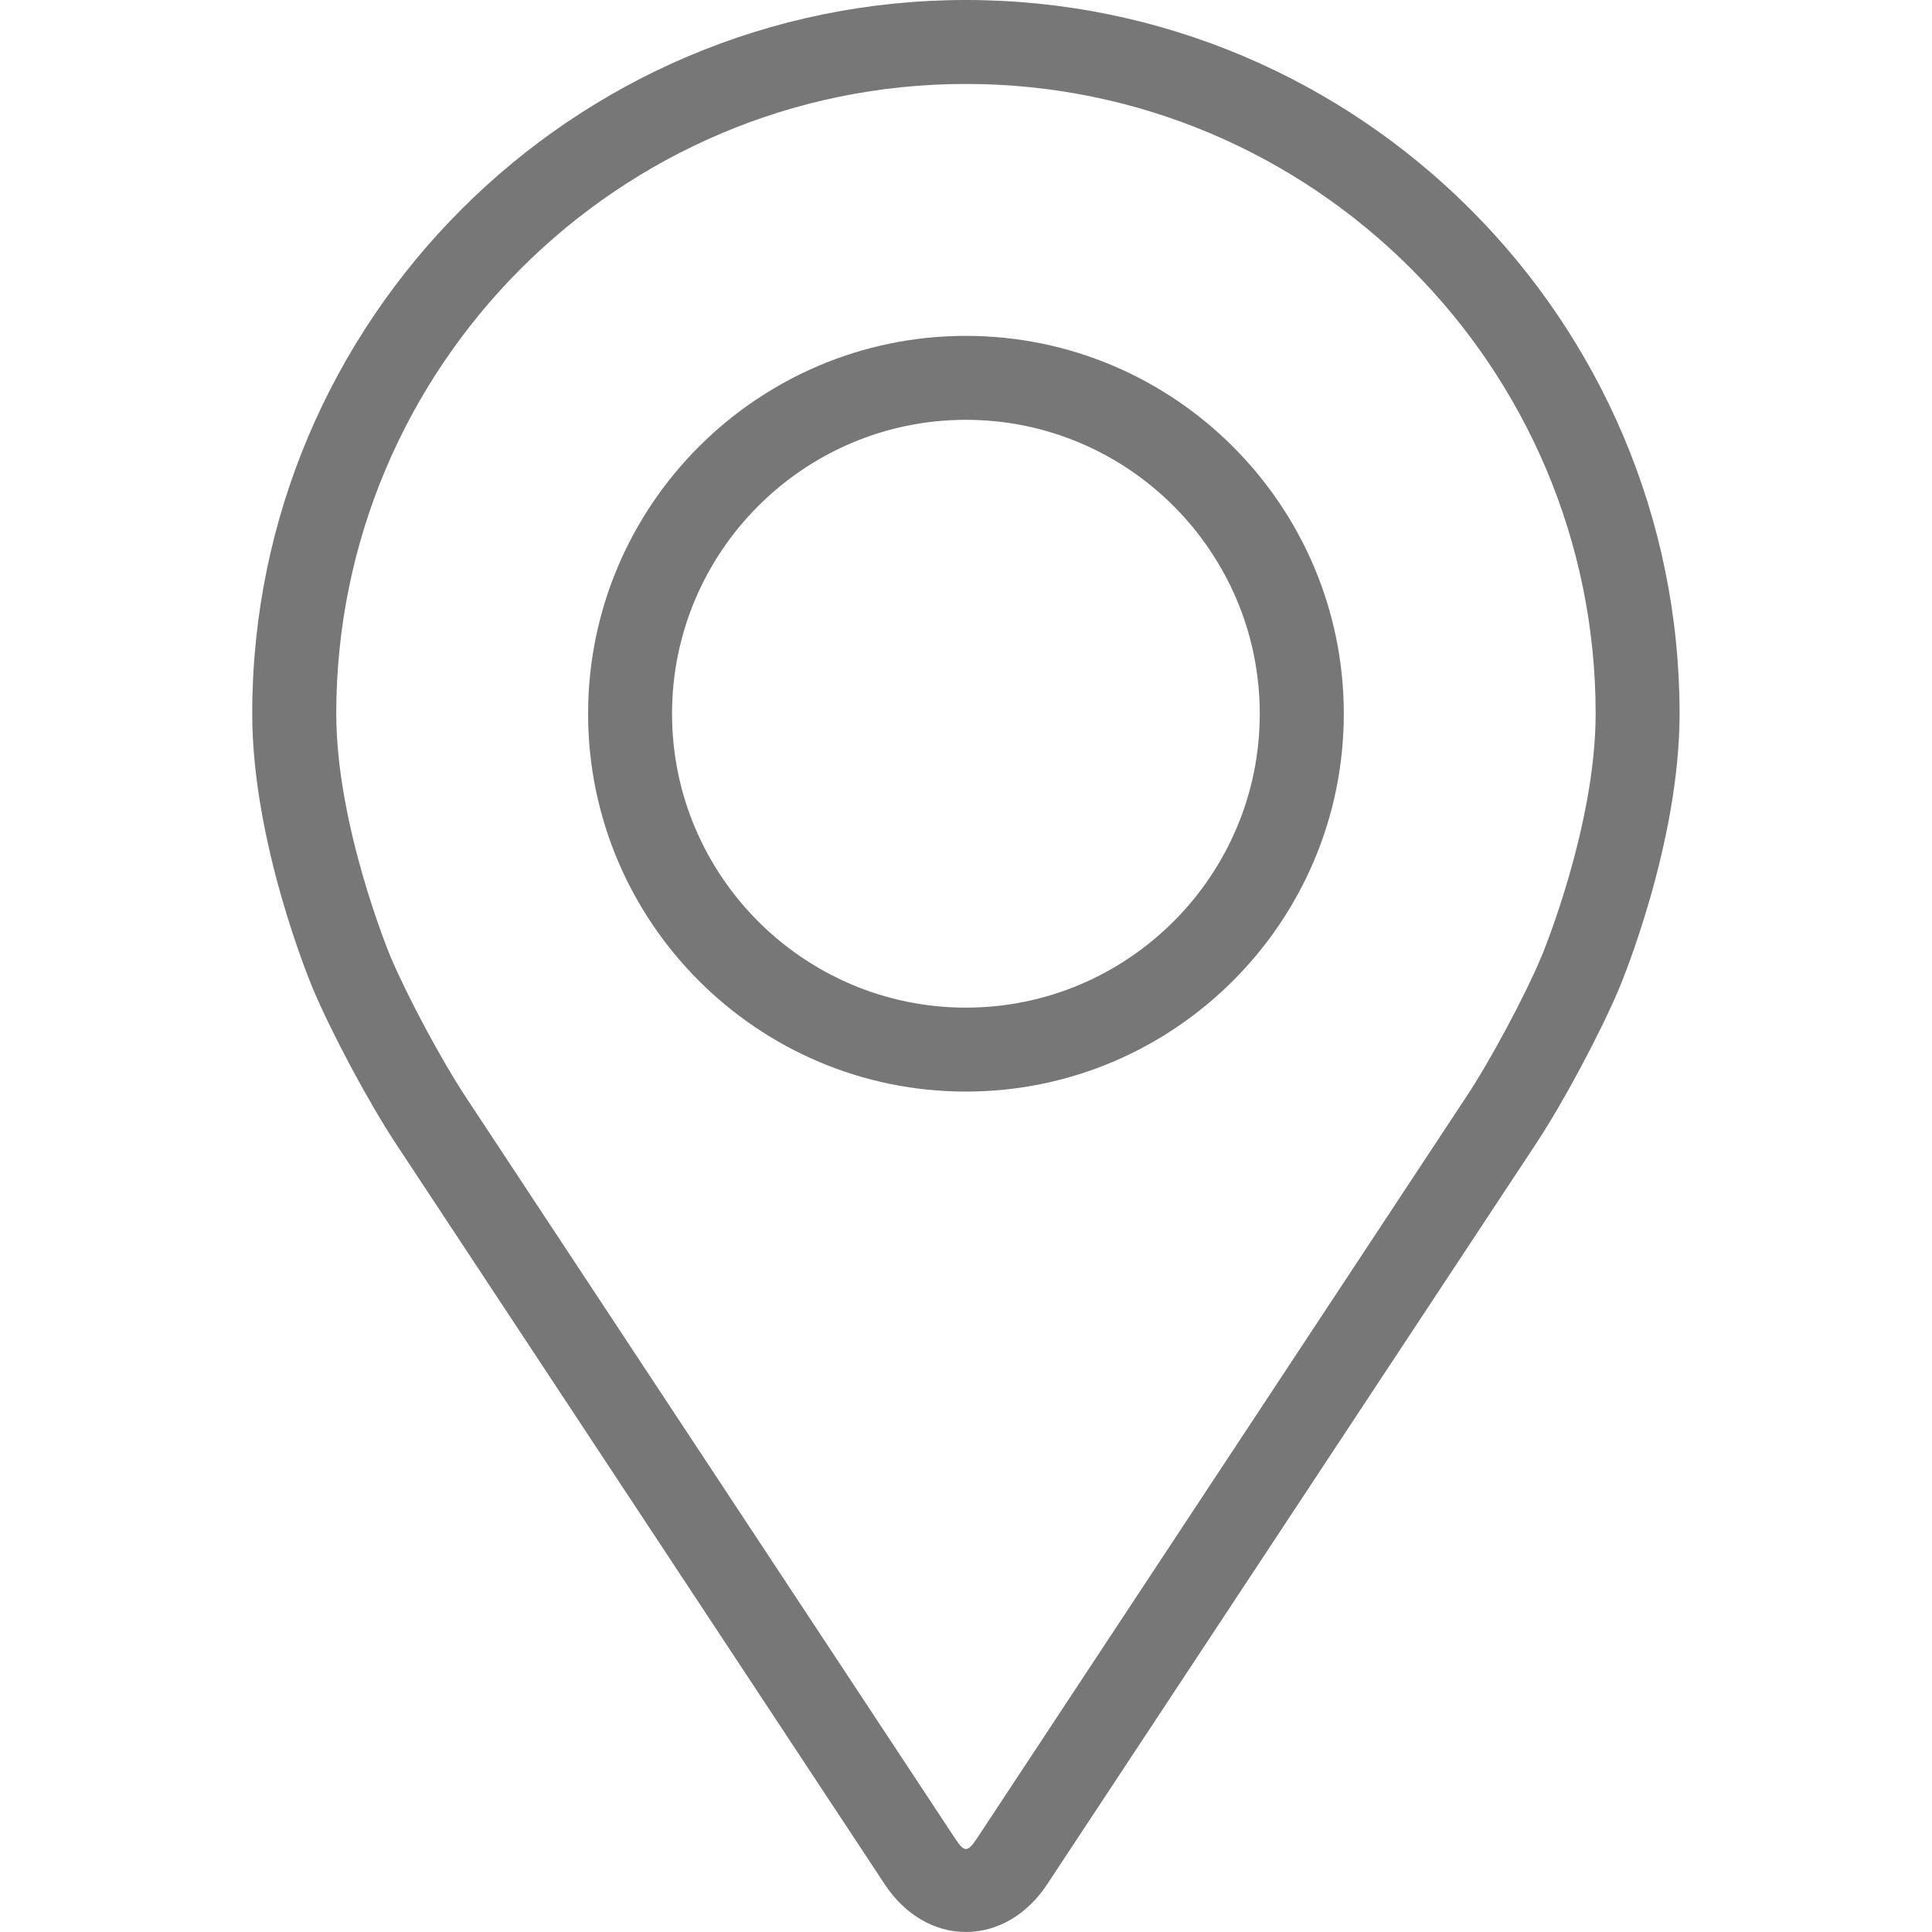 <svg width="20" height="20" viewBox="0 0 20 20" fill="none" xmlns="http://www.w3.org/2000/svg">
<g clip-path="url(#clip0_4578_20)">
<path d="M9.999 0C5.926 0 2.611 3.314 2.611 7.388C2.611 8.729 3.213 10.172 3.238 10.232C3.432 10.694 3.816 11.41 4.092 11.83L9.158 19.505C9.365 19.82 9.672 20 9.999 20C10.327 20 10.634 19.82 10.841 19.505L15.907 11.83C16.184 11.41 16.567 10.694 16.761 10.232C16.787 10.172 17.387 8.73 17.387 7.388C17.387 3.314 14.073 0 9.999 0ZM15.96 9.895C15.787 10.309 15.43 10.975 15.181 11.351L10.116 19.027C10.015 19.179 9.984 19.179 9.884 19.027L4.818 11.351C4.57 10.975 4.213 10.308 4.039 9.895C4.032 9.877 3.481 8.549 3.481 7.388C3.481 3.794 6.405 0.869 9.999 0.869C13.594 0.869 16.518 3.794 16.518 7.388C16.518 8.551 15.966 9.882 15.96 9.895Z" fill="#777777"/>
<path d="M9.999 3.477C7.842 3.477 6.088 5.232 6.088 7.389C6.088 9.545 7.842 11.3 9.999 11.3C12.156 11.3 13.911 9.545 13.911 7.389C13.911 5.232 12.156 3.477 9.999 3.477ZM9.999 10.431C8.322 10.431 6.957 9.066 6.957 7.389C6.957 5.711 8.322 4.346 9.999 4.346C11.676 4.346 13.041 5.711 13.041 7.389C13.041 9.066 11.676 10.431 9.999 10.431Z" fill="#777777"/>
</g>
<defs>
<clipPath id="clip0_4578_20">
<rect width="20" height="20" fill="white"/>
</clipPath>
</defs>
</svg>
